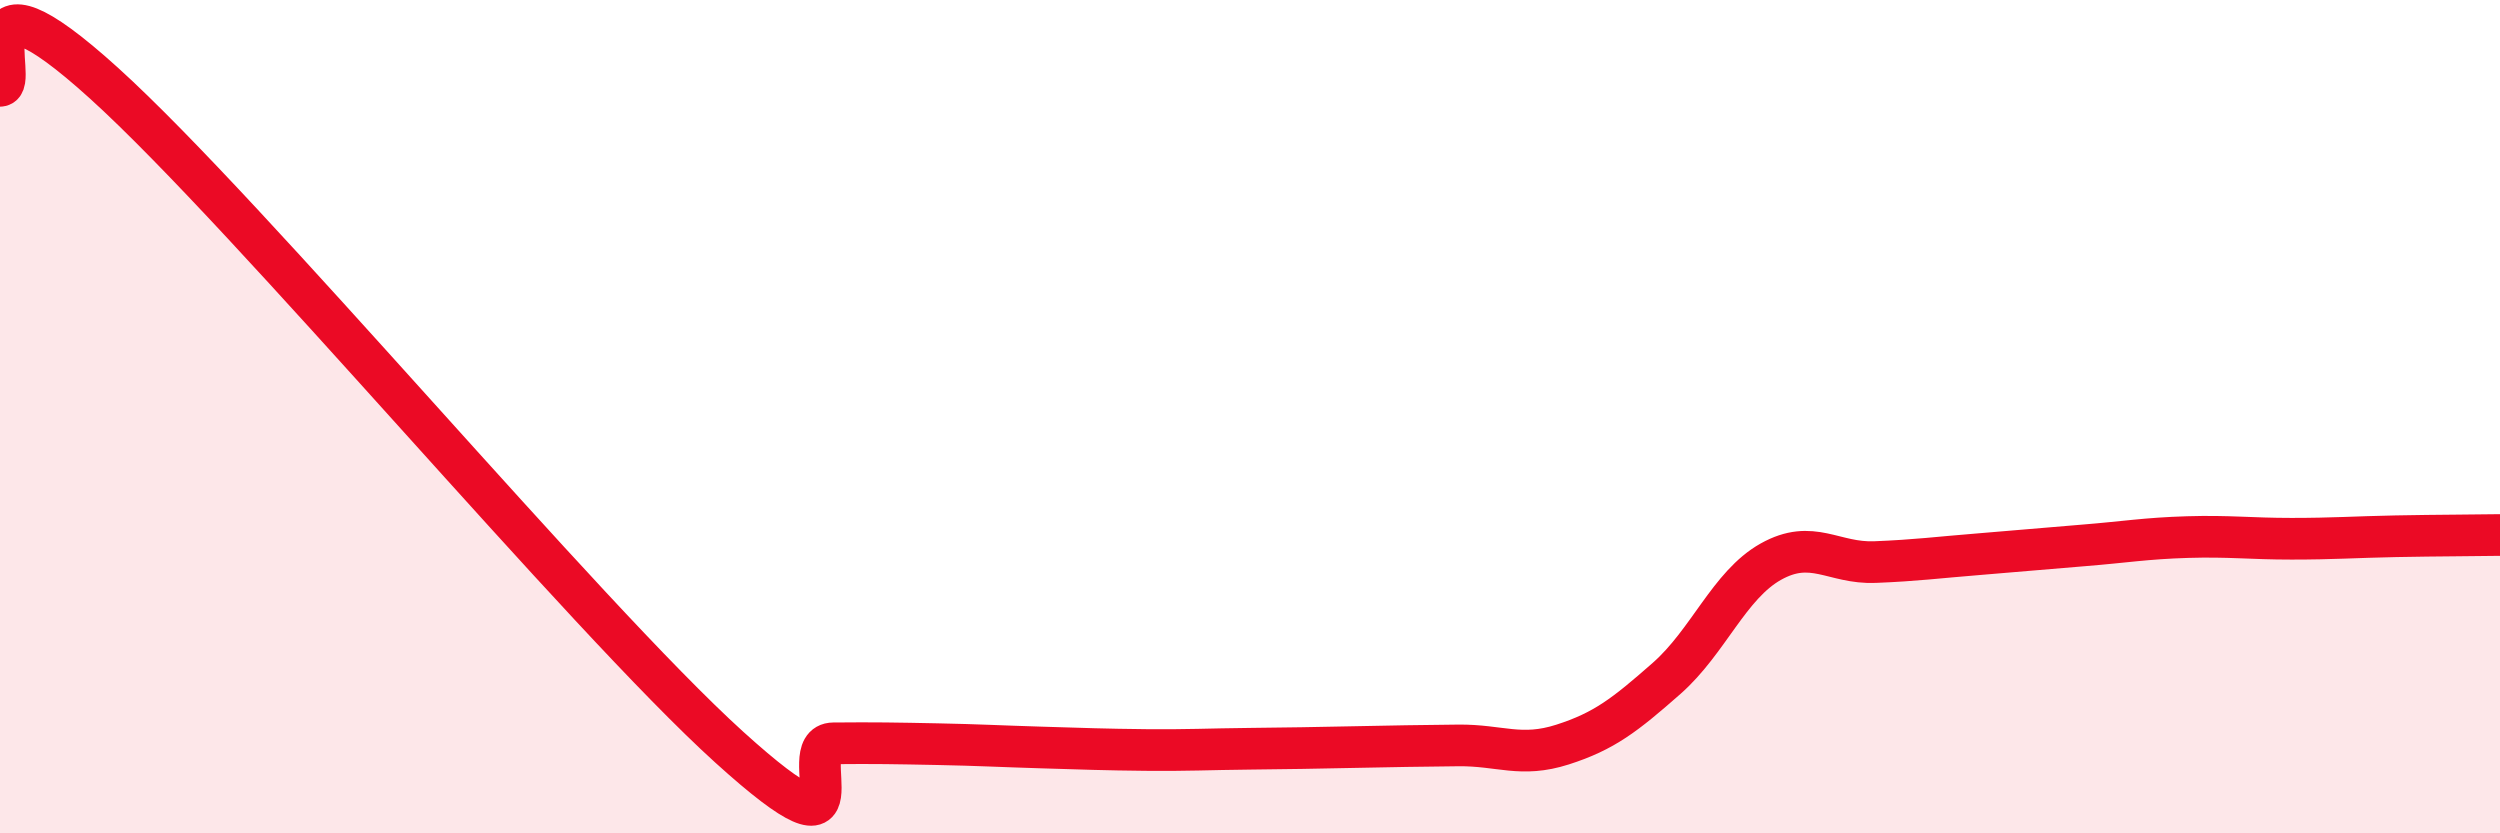 
    <svg width="60" height="20" viewBox="0 0 60 20" xmlns="http://www.w3.org/2000/svg">
      <path
        d="M 0,2.06 C 0.5,2.05 -1,-1.17 2.5,2 C 6,5.17 14,14.76 17.5,17.93 C 21,21.1 19,17.85 20,17.84 C 21,17.83 21.5,17.84 22.5,17.86 C 23.5,17.88 24,17.91 25,17.94 C 26,17.97 26.5,17.99 27.5,18 C 28.5,18.01 29,17.98 30,17.97 C 31,17.96 31.5,17.95 32.5,17.93 C 33.5,17.91 34,17.9 35,17.89 C 36,17.88 36.5,18.19 37.5,17.87 C 38.5,17.55 39,17.16 40,16.28 C 41,15.4 41.5,14.04 42.5,13.48 C 43.5,12.92 44,13.53 45,13.49 C 46,13.45 46.5,13.38 47.5,13.3 C 48.5,13.22 49,13.17 50,13.09 C 51,13.01 51.5,12.92 52.5,12.89 C 53.5,12.86 54,12.93 55,12.93 C 56,12.93 56.5,12.89 57.5,12.87 C 58.5,12.85 59.5,12.85 60,12.84L60 20L0 20Z"
        fill="#EB0A25"
        opacity="0.1"
        stroke-linecap="round"
        stroke-linejoin="round"
      />
      <path
        d="M 0,2.06 C 0.5,2.05 -1,-1.17 2.5,2 C 6,5.17 14,14.76 17.5,17.93 C 21,21.1 19,17.85 20,17.84 C 21,17.83 21.5,17.84 22.5,17.86 C 23.5,17.88 24,17.91 25,17.94 C 26,17.97 26.5,17.99 27.5,18 C 28.5,18.01 29,17.98 30,17.97 C 31,17.96 31.5,17.95 32.5,17.93 C 33.5,17.91 34,17.9 35,17.89 C 36,17.88 36.5,18.19 37.5,17.87 C 38.5,17.55 39,17.16 40,16.28 C 41,15.4 41.5,14.04 42.5,13.48 C 43.5,12.92 44,13.53 45,13.49 C 46,13.45 46.5,13.38 47.5,13.3 C 48.5,13.22 49,13.17 50,13.09 C 51,13.01 51.5,12.92 52.5,12.89 C 53.5,12.86 54,12.93 55,12.93 C 56,12.93 56.5,12.89 57.5,12.87 C 58.5,12.85 59.5,12.85 60,12.84"
        stroke="#EB0A25"
        stroke-width="1"
        fill="none"
        stroke-linecap="round"
        stroke-linejoin="round"
      />
    </svg>
  
